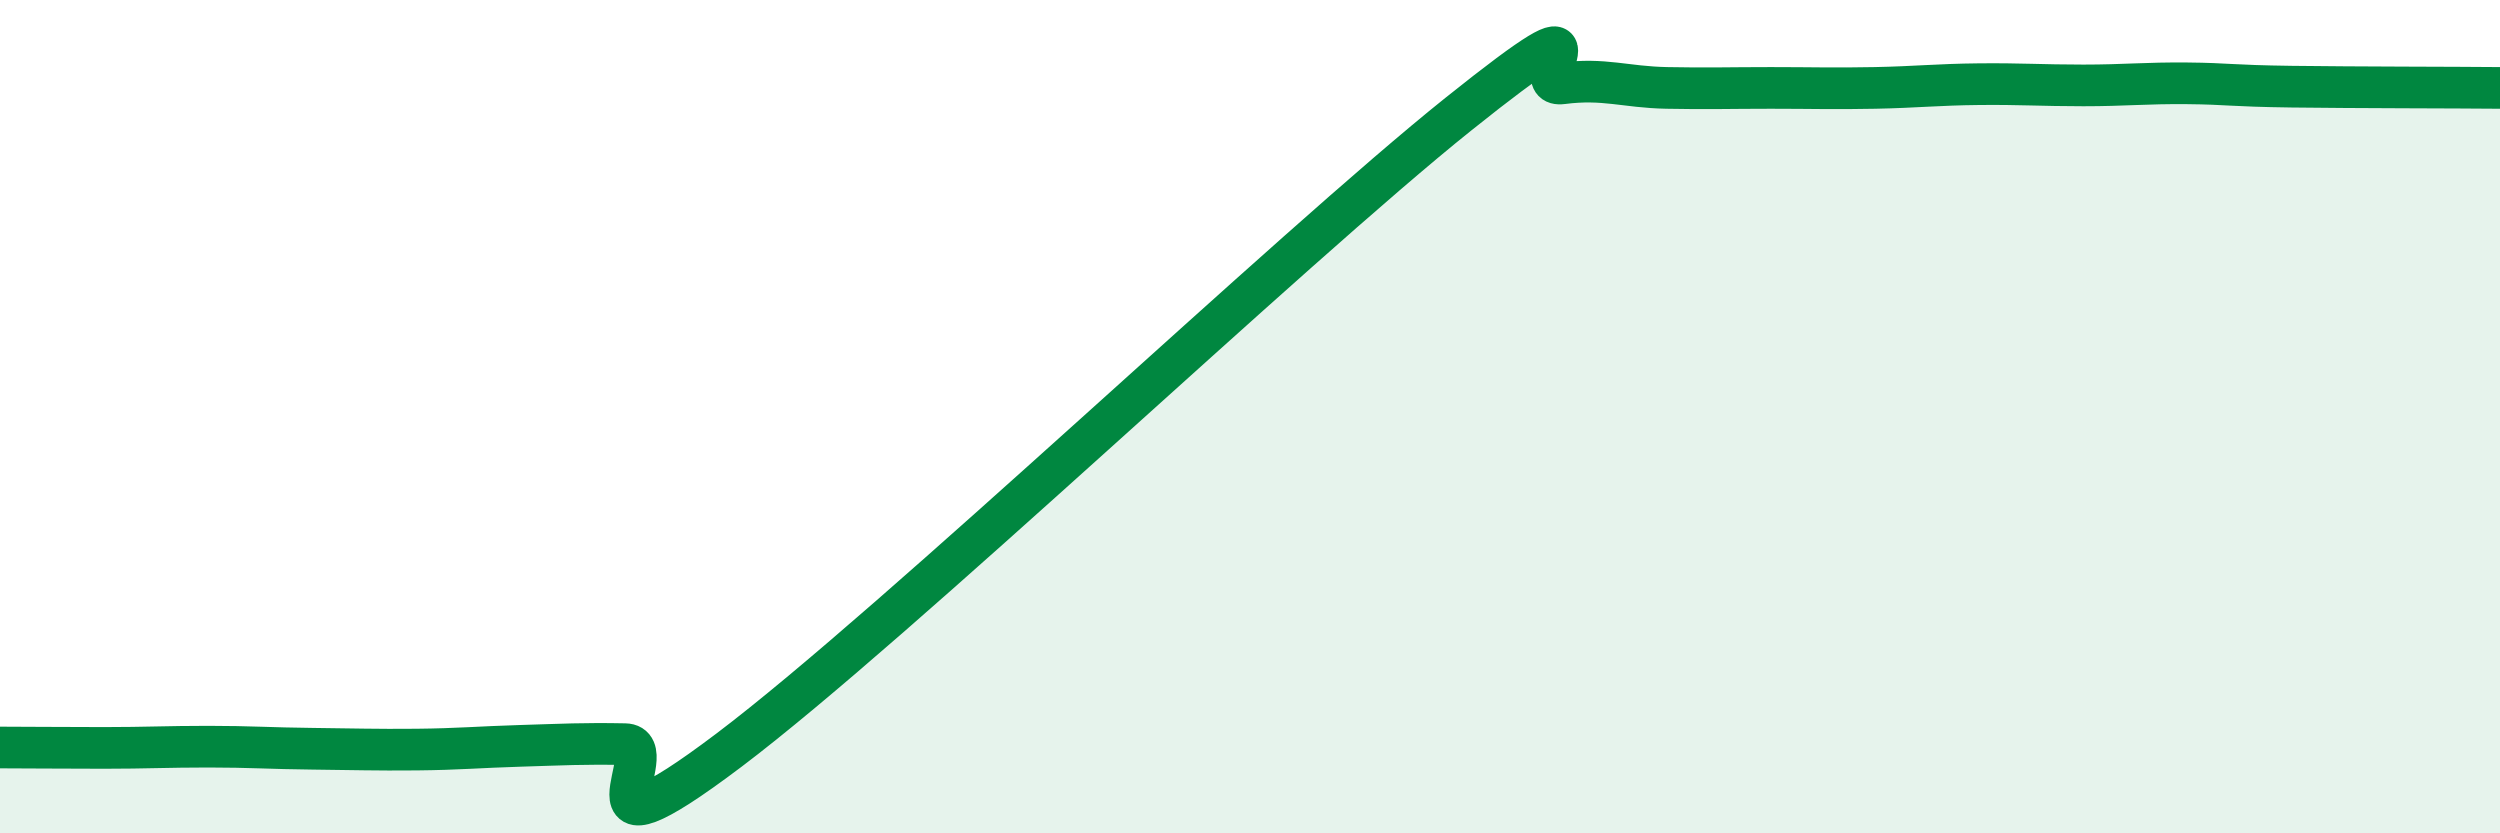 
    <svg width="60" height="20" viewBox="0 0 60 20" xmlns="http://www.w3.org/2000/svg">
      <path
        d="M 0,17.94 C 0.5,17.94 1.5,17.95 2.5,17.95 C 3.5,17.95 4,17.92 5,17.92 C 6,17.92 6.5,17.96 7.5,17.97 C 8.5,17.98 9,18 10,17.99 C 11,17.98 11.5,17.93 12.5,17.9 C 13.5,17.87 14,17.84 15,17.86 C 16,17.88 13.5,21.02 17.5,18 C 21.5,14.98 31,5.94 35,2.74 C 39,-0.46 36.5,2.13 37.5,2 C 38.5,1.87 39,2.09 40,2.11 C 41,2.13 41.5,2.11 42.5,2.11 C 43.5,2.11 44,2.13 45,2.11 C 46,2.09 46.5,2.03 47.5,2.02 C 48.5,2.01 49,2.05 50,2.05 C 51,2.05 51.5,1.99 52.5,2 C 53.5,2.01 53.5,2.06 55,2.08 C 56.5,2.1 59,2.1 60,2.11L60 20L0 20Z"
        fill="#008740"
        opacity="0.1"
        stroke-linecap="round"
        stroke-linejoin="round"
      />
      <path
        d="M 0,17.94 C 0.5,17.94 1.5,17.95 2.5,17.95 C 3.5,17.95 4,17.92 5,17.92 C 6,17.92 6.5,17.96 7.5,17.97 C 8.5,17.98 9,18 10,17.99 C 11,17.98 11.5,17.93 12.5,17.9 C 13.5,17.87 14,17.84 15,17.86 C 16,17.88 13.5,21.02 17.5,18 C 21.5,14.98 31,5.94 35,2.74 C 39,-0.46 36.5,2.13 37.5,2 C 38.5,1.87 39,2.09 40,2.11 C 41,2.13 41.5,2.11 42.5,2.11 C 43.5,2.11 44,2.13 45,2.11 C 46,2.09 46.5,2.03 47.5,2.02 C 48.5,2.01 49,2.05 50,2.05 C 51,2.05 51.5,1.99 52.5,2 C 53.5,2.01 53.5,2.06 55,2.08 C 56.5,2.1 59,2.1 60,2.11"
        stroke="#008740"
        stroke-width="1"
        fill="none"
        stroke-linecap="round"
        stroke-linejoin="round"
      />
    </svg>
  